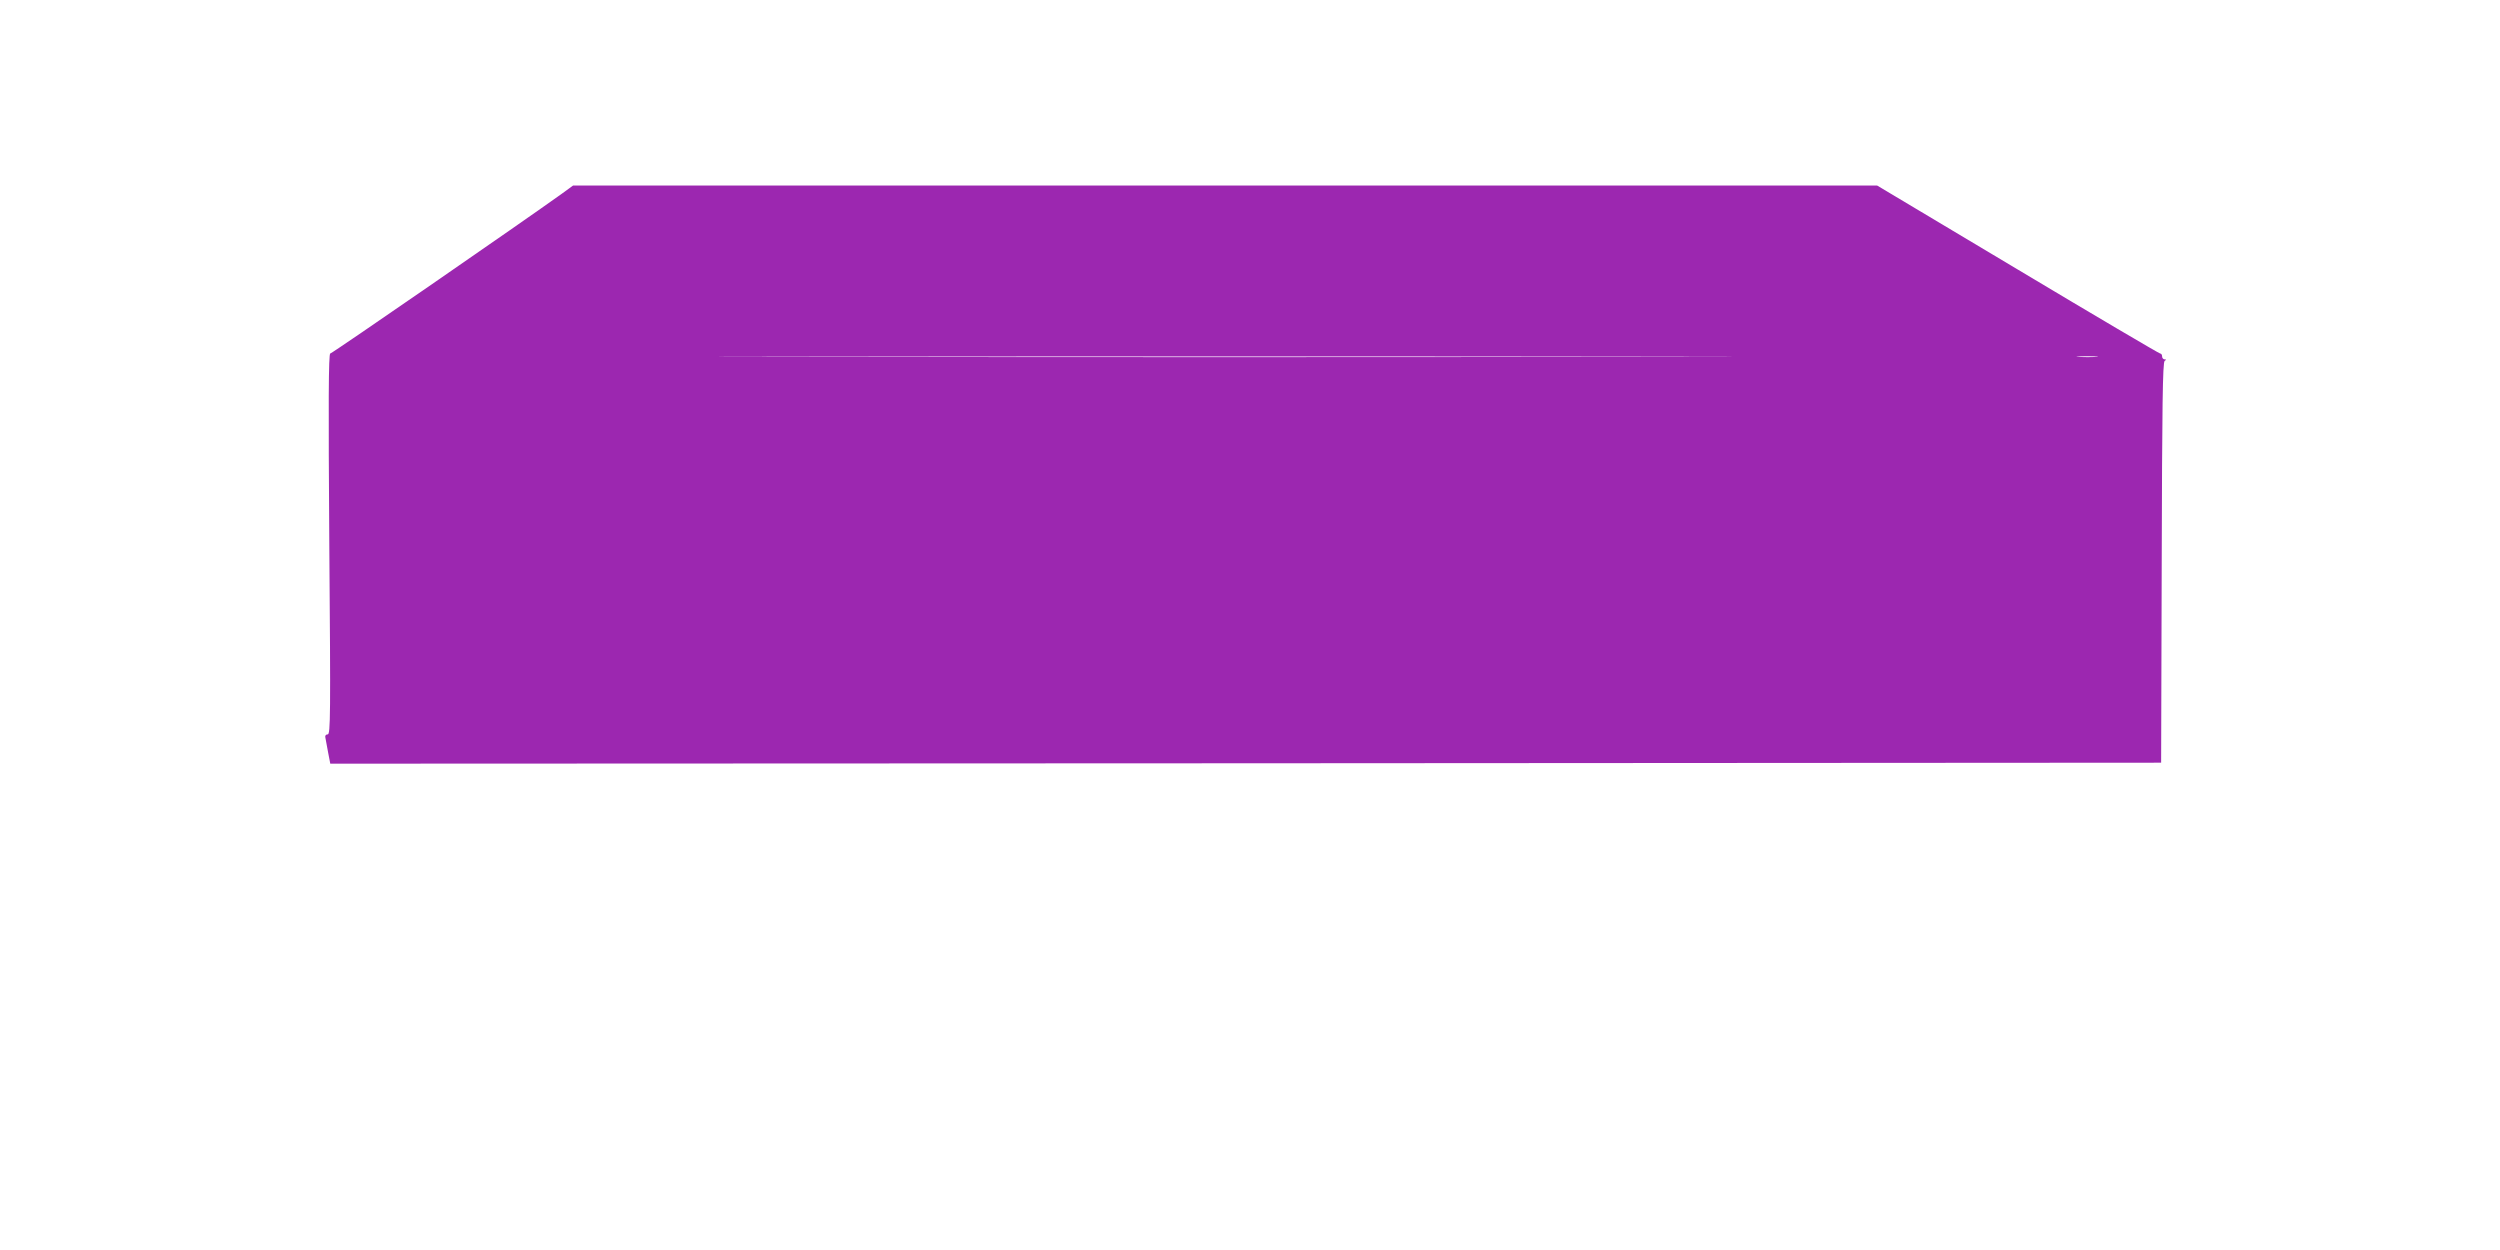<?xml version="1.0" standalone="no"?>
<!DOCTYPE svg PUBLIC "-//W3C//DTD SVG 20010904//EN"
 "http://www.w3.org/TR/2001/REC-SVG-20010904/DTD/svg10.dtd">
<svg version="1.0" xmlns="http://www.w3.org/2000/svg"
 width="1280pt" height="640pt" viewBox="0 0 1280 640"
 preserveAspectRatio="xMidYMid meet">
<g transform="translate(0,640) scale(0.1,-0.1)"
fill="#9c27b0" stroke="none">
<path d="M2875 5407 c-195 -140 -1175 -817 -1184 -817 -9 0 -10 -253 -5 -975
7 -882 6 -975 -8 -975 -10 0 -15 -7 -12 -17 2 -10 8 -44 14 -76 l11 -57 4687
2 4687 3 3 1024 c2 805 5 1027 15 1033 9 6 9 8 0 8 -7 0 -13 7 -13 15 0 8 -4
15 -10 15 -5 0 -333 193 -729 430 l-720 430 -3338 0 -3339 0 -59 -43z m5517
-834 c-1168 -2 -3076 -2 -4240 0 -1164 1 -209 2 2123 2 2332 0 3285 -1 2117
-2z m2341 0 c-23 -2 -64 -2 -90 0 -26 2 -7 3 42 3 50 0 71 -1 48 -3z"/>
</g>
</svg>
